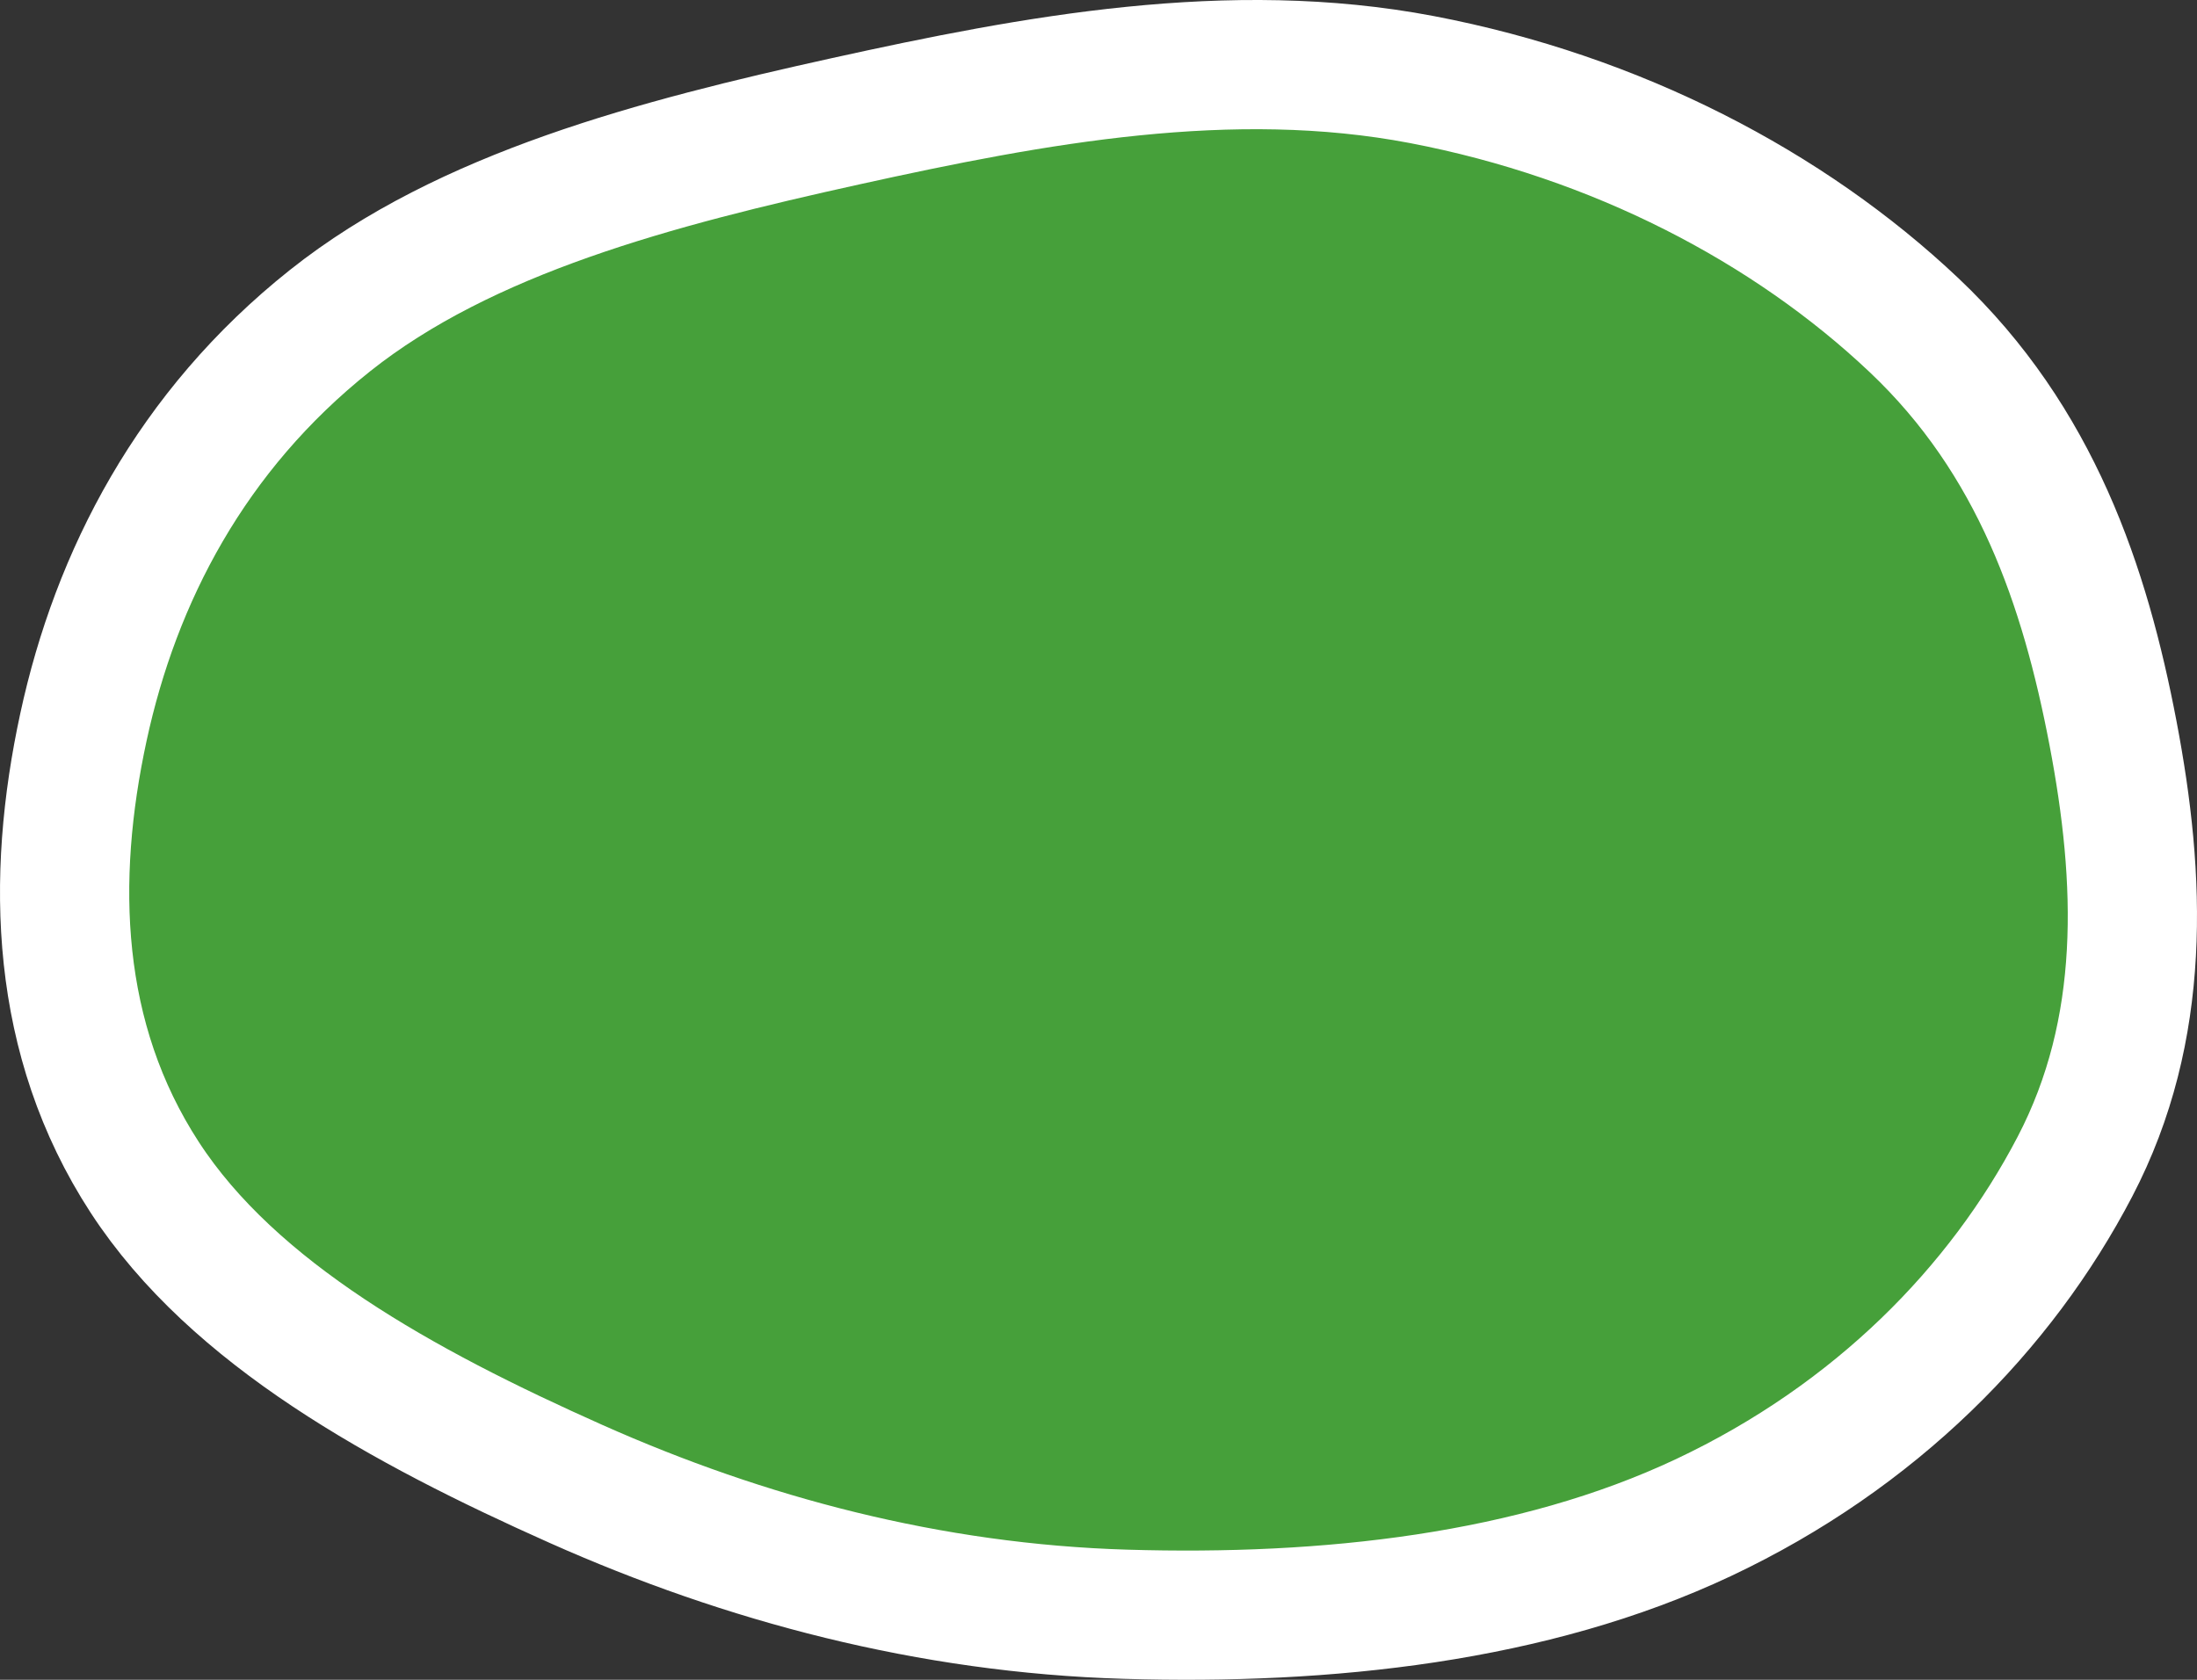 <svg width="68" height="52" viewBox="0 0 68 52" fill="none" xmlns="http://www.w3.org/2000/svg">
<rect x="0" y="0" width="68" height="52" fill="#333333" stroke="none"/>
<path fill-rule="evenodd" clip-rule="evenodd" d="M34.835 49.971C41.065 50.157 47.44 49.47 52.726 46.978C58.044 44.47 61.927 40.514 64.222 36.114C66.445 31.854 66.265 27.22 65.399 22.689C64.533 18.16 63.026 13.643 59.241 10.065C55.367 6.401 50.033 3.613 44.007 2.463C38.096 1.335 32.019 2.463 26.167 3.755C20.313 5.048 14.411 6.588 10.215 9.925C5.918 13.341 3.587 17.861 2.583 22.506C1.565 27.212 1.694 32.166 4.48 36.447C7.23 40.672 12.457 43.542 17.832 45.938C23.053 48.264 28.775 49.791 34.835 49.971Z" fill="#4BBC3C" fill-opacity="0.8" stroke="white" stroke-width="4"/>
</svg>
